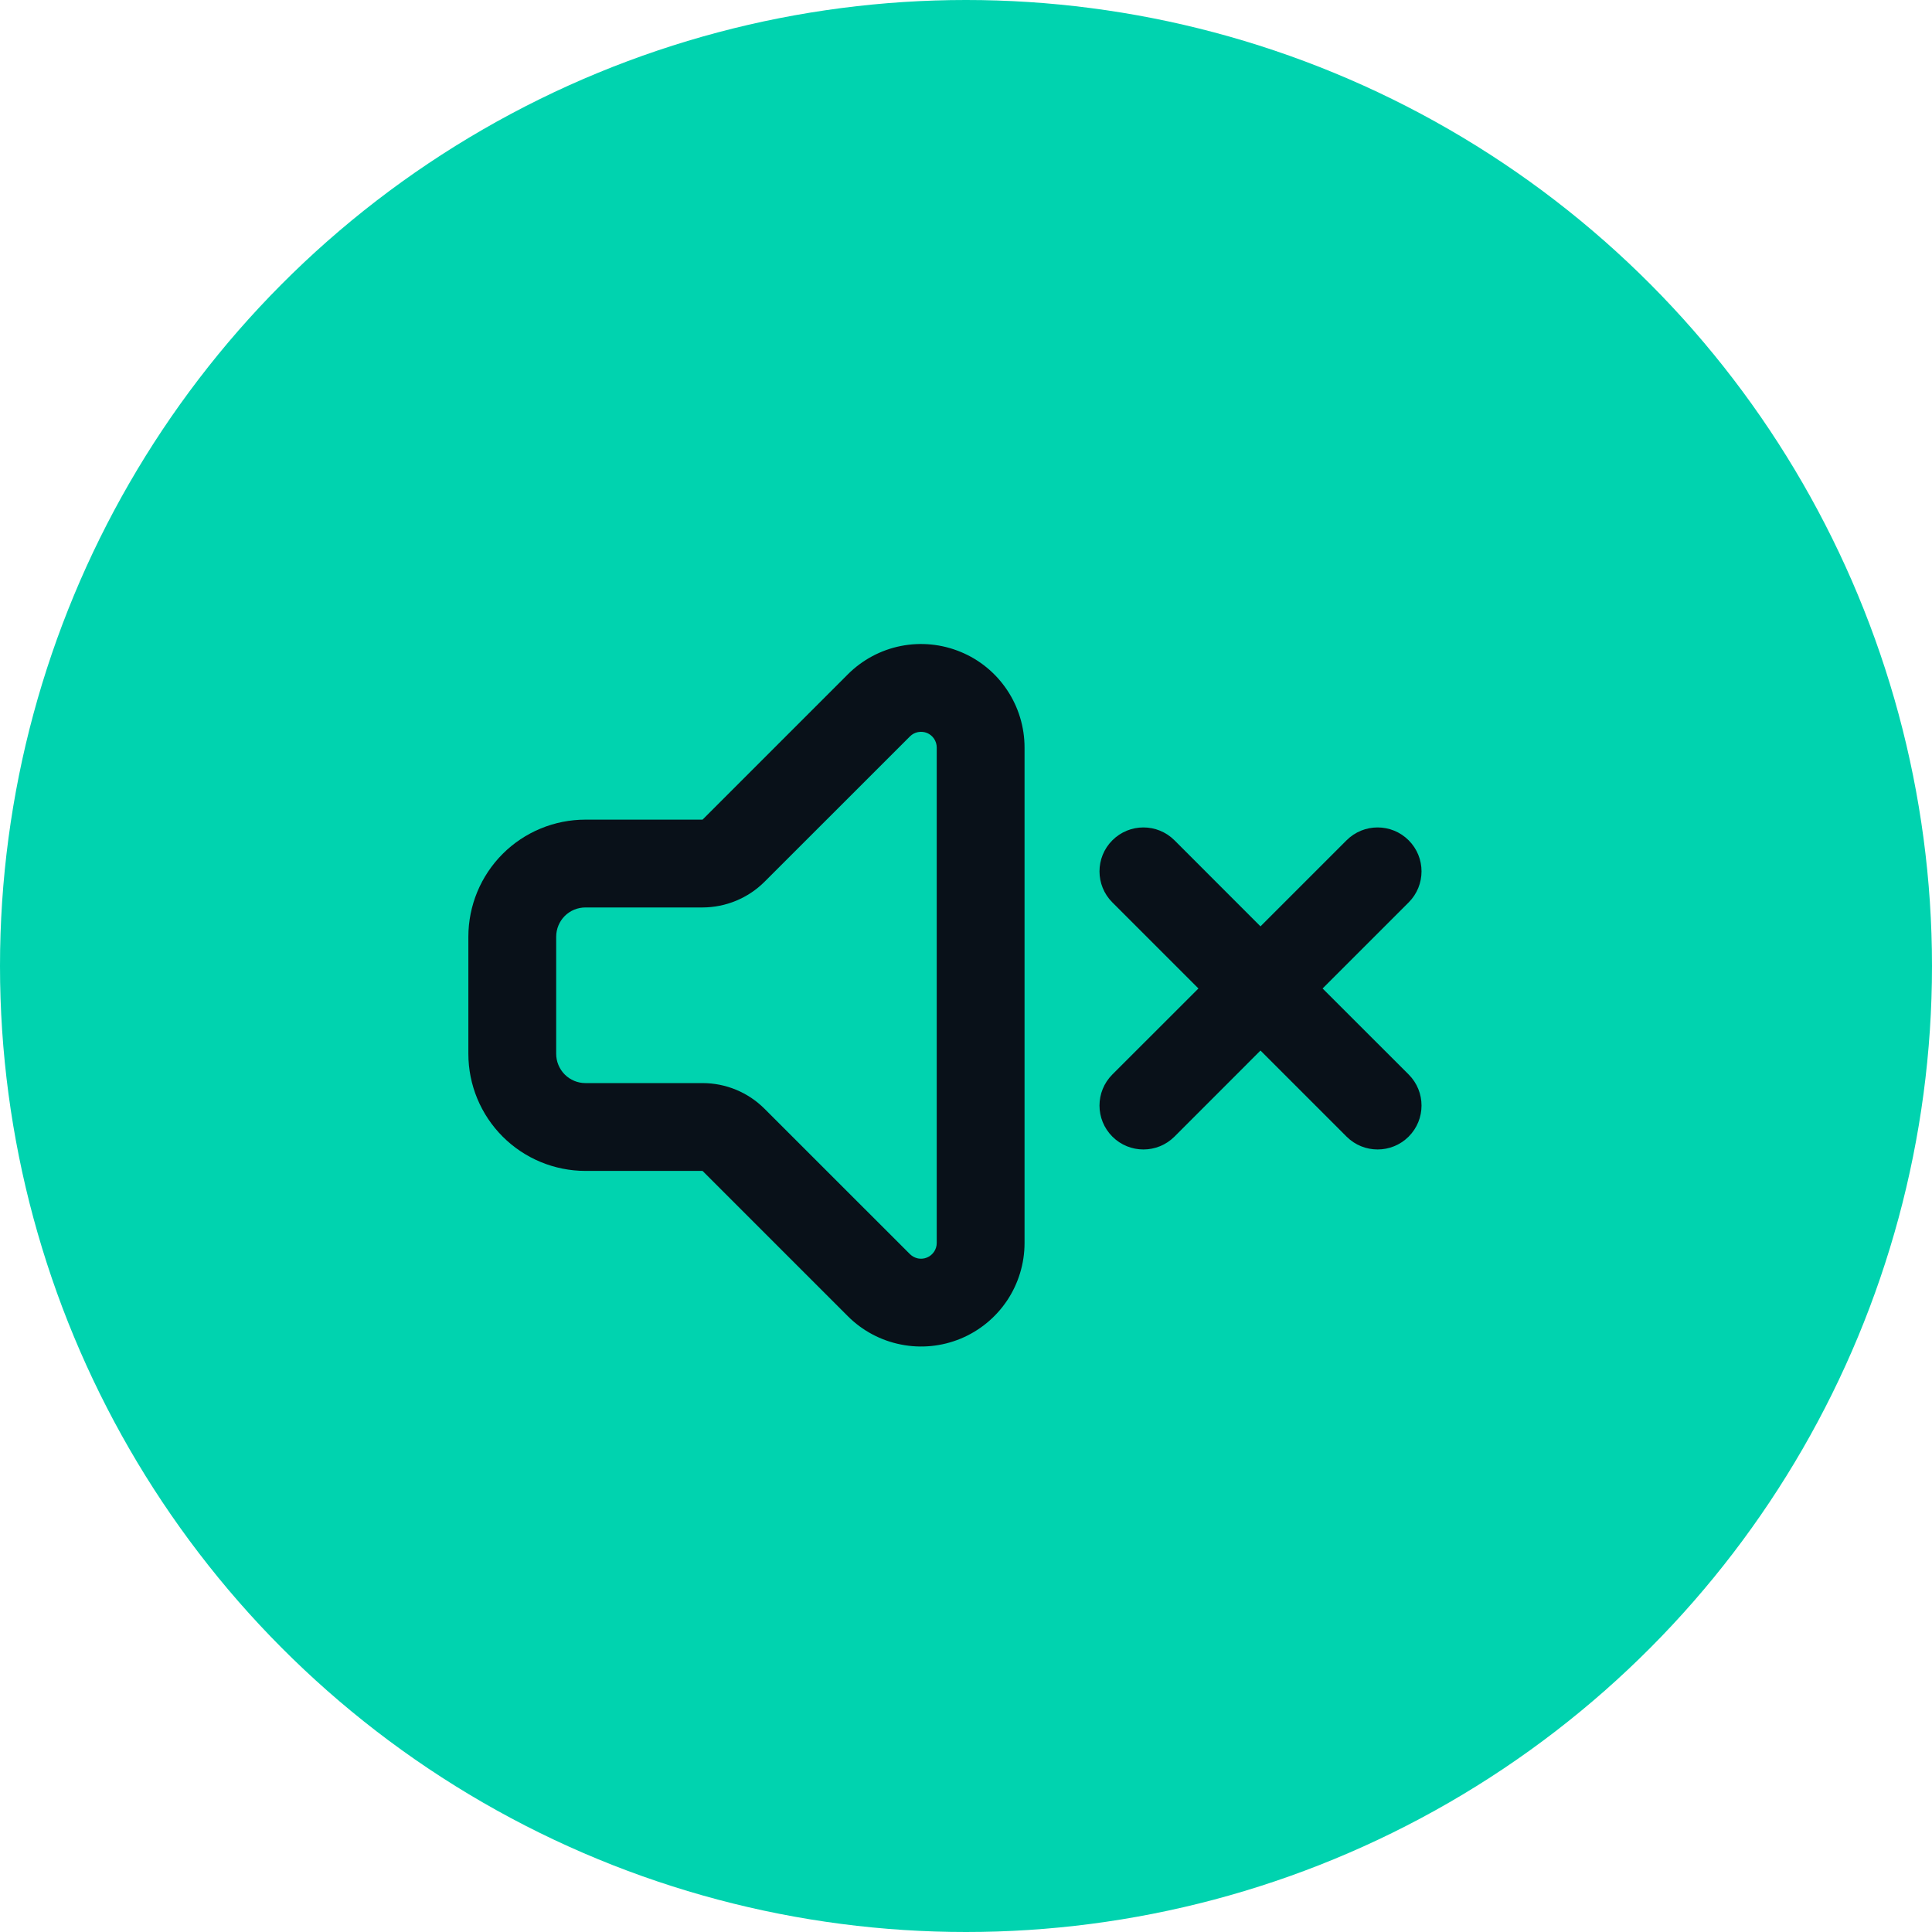 <svg width="33" height="33" viewBox="0 0 33 33" fill="none" xmlns="http://www.w3.org/2000/svg">
<circle cx="16.5" cy="16.5" r="16.5" fill="#00D3AF"/>
<path fill-rule="evenodd" clip-rule="evenodd" d="M13.06 18.94C12.779 18.658 12.398 18.5 12 18.5H10C9.867 18.5 9.74 18.447 9.646 18.353C9.553 18.259 9.5 18.132 9.5 18V16C9.5 15.867 9.553 15.74 9.646 15.646C9.74 15.552 9.867 15.5 10 15.5H12C12.398 15.499 12.779 15.341 13.06 15.06L15.543 12.578C15.581 12.54 15.628 12.515 15.68 12.505C15.732 12.495 15.786 12.5 15.835 12.52C15.884 12.54 15.925 12.575 15.955 12.619C15.984 12.663 16 12.715 16 12.768V21.232C16 21.285 15.984 21.336 15.955 21.38C15.925 21.424 15.884 21.459 15.835 21.479C15.786 21.5 15.732 21.505 15.68 21.495C15.628 21.484 15.581 21.459 15.543 21.422L13.06 18.94ZM10 14H12L14.482 11.518C14.729 11.271 15.044 11.102 15.387 11.034C15.73 10.966 16.085 11.001 16.409 11.135C16.732 11.268 17.008 11.495 17.202 11.786C17.396 12.076 17.5 12.418 17.5 12.768V21.232C17.5 21.581 17.396 21.923 17.202 22.214C17.008 22.504 16.732 22.731 16.409 22.865C16.085 22.999 15.73 23.034 15.387 22.965C15.044 22.897 14.729 22.729 14.482 22.482L12 20H10C9.47 20 8.961 19.789 8.586 19.414C8.211 19.039 8 18.53 8 18V16C8 15.469 8.211 14.96 8.586 14.585C8.961 14.21 9.47 14 10 14Z" fill="#091119"/>
<path fill-rule="evenodd" clip-rule="evenodd" d="M19 14.353C19.293 14.06 19.768 14.06 20.061 14.353L21.53 15.823L23 14.353C23.293 14.06 23.768 14.06 24.061 14.353C24.354 14.646 24.354 15.121 24.061 15.414L22.591 16.884L24.061 18.353C24.354 18.646 24.354 19.121 24.061 19.414C23.768 19.707 23.293 19.707 23 19.414L21.53 17.944L20.061 19.414C19.768 19.707 19.293 19.707 19 19.414C18.707 19.121 18.707 18.646 19 18.353L20.47 16.884L19 15.414C18.707 15.121 18.707 14.646 19 14.353Z" fill="#091119"/>
</svg>
